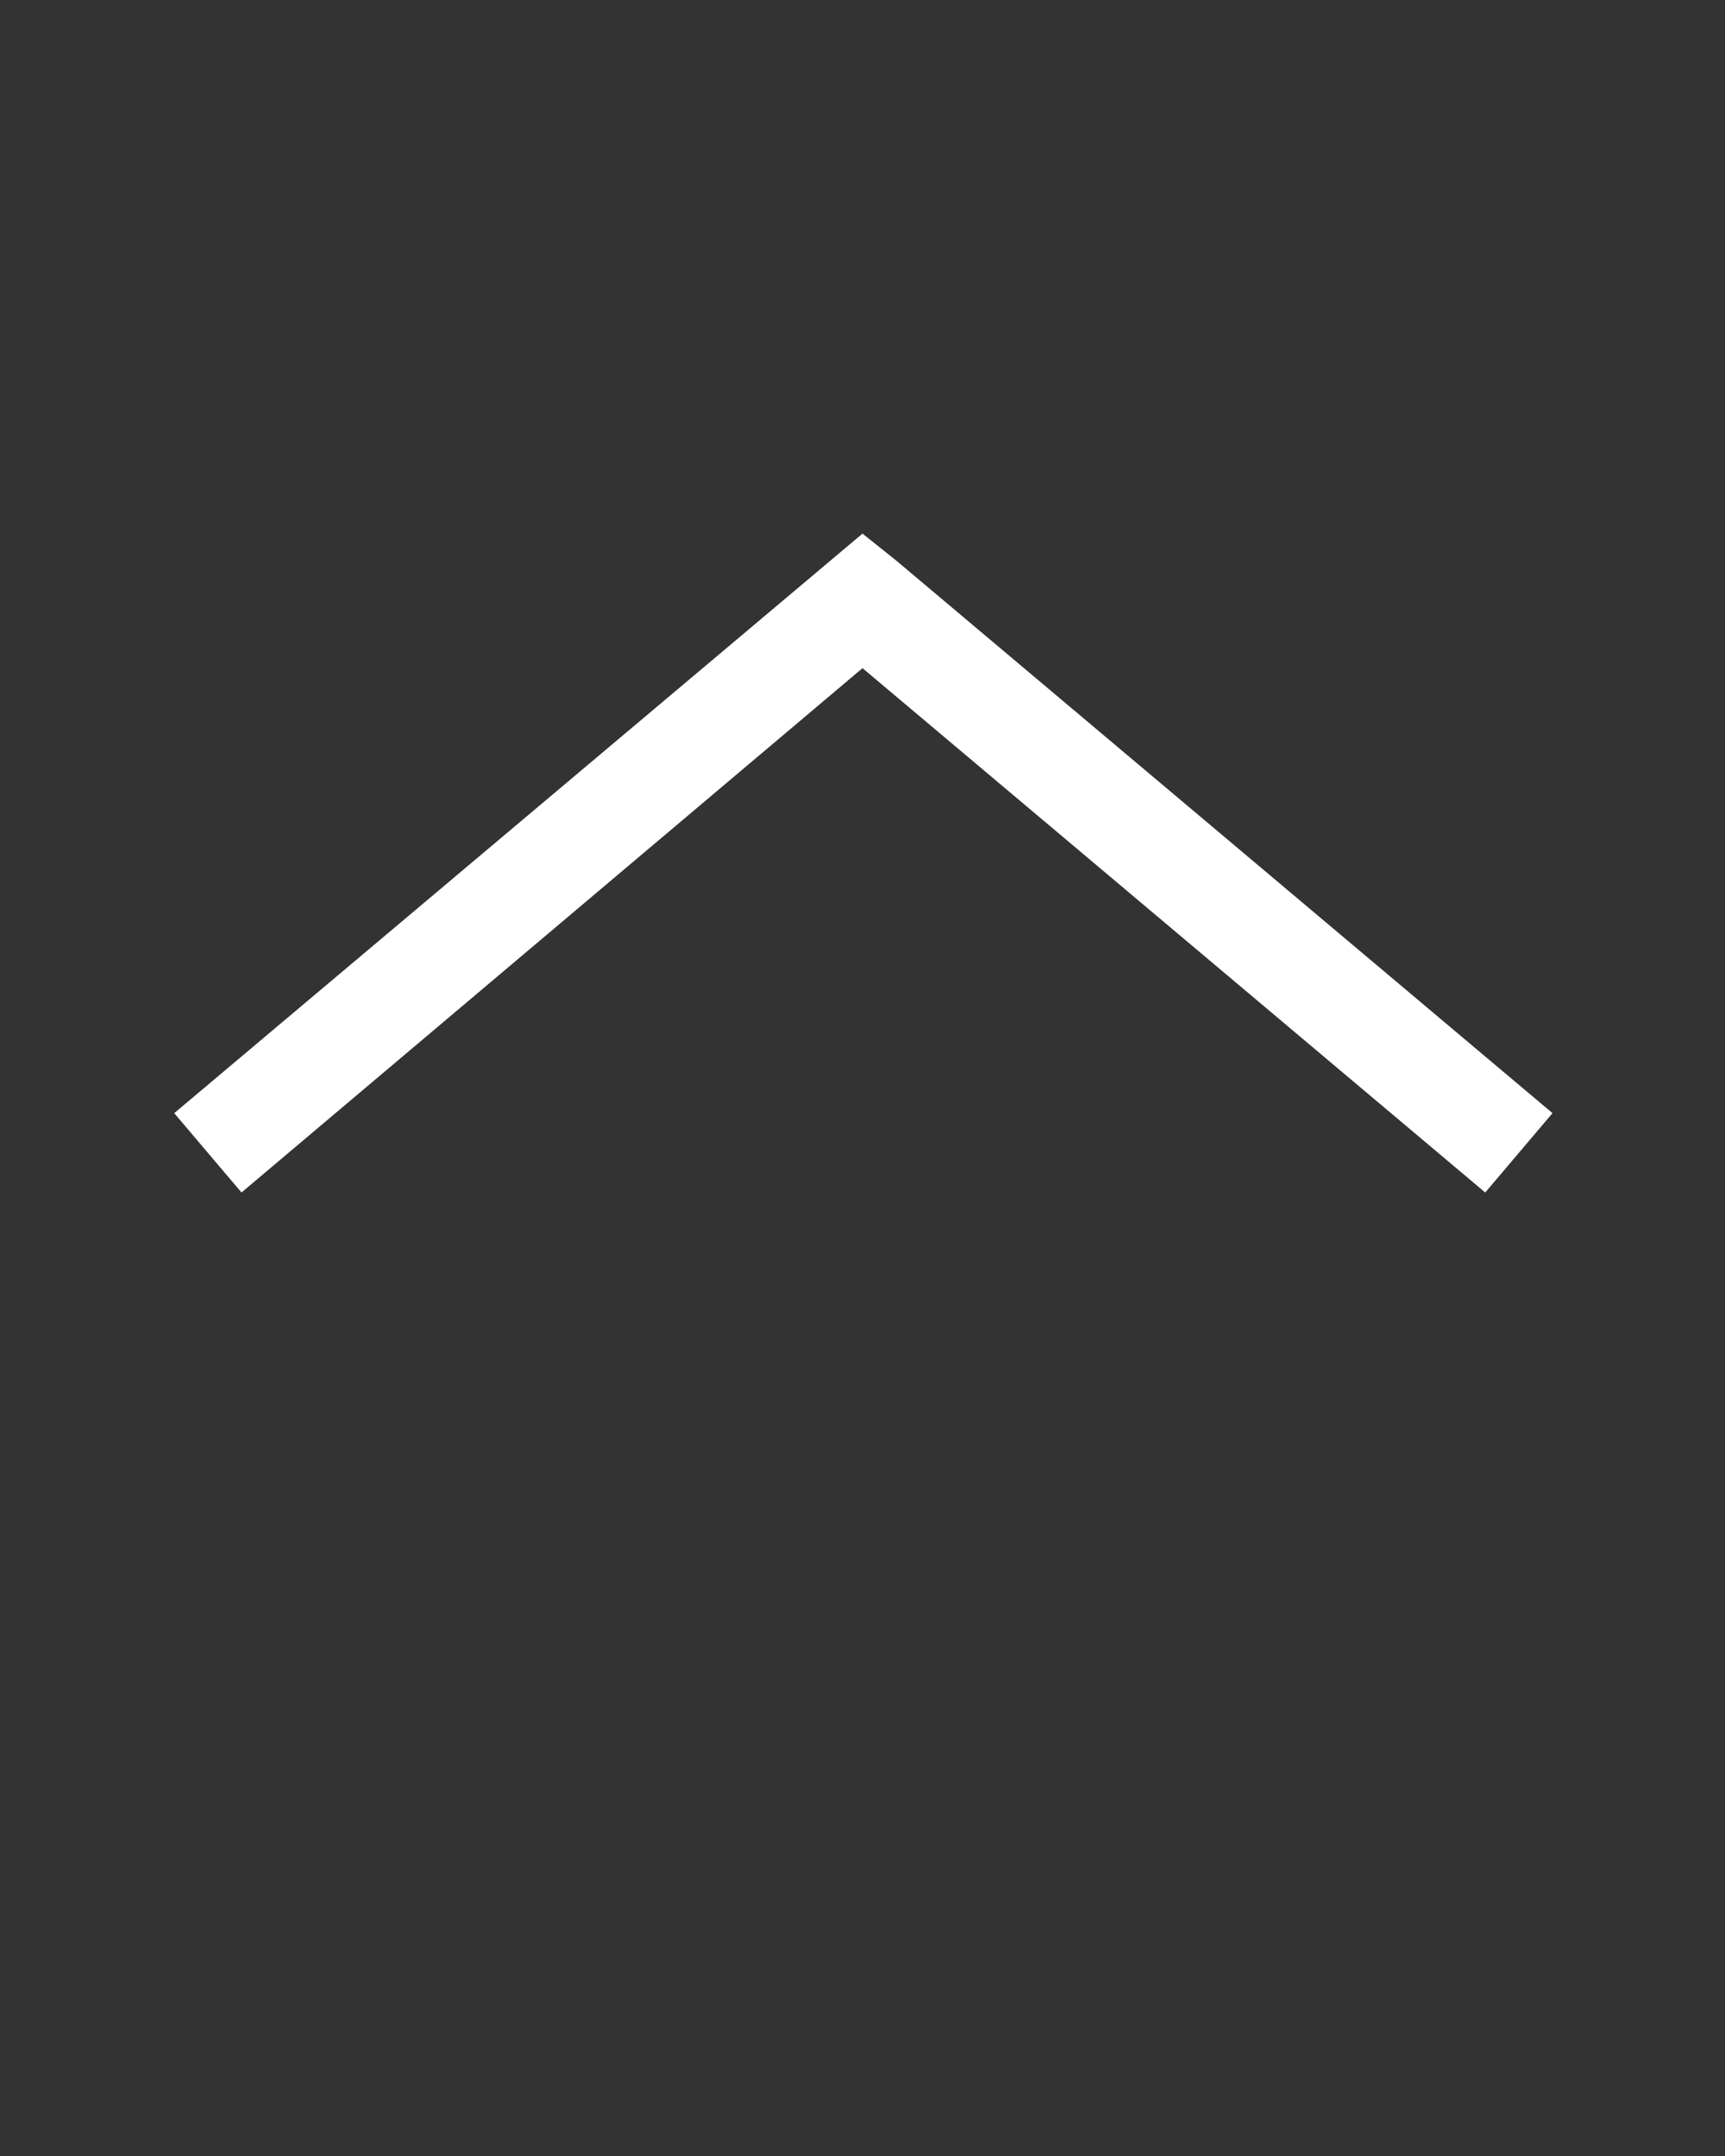 <?xml version="1.0" encoding="UTF-8"?> <svg xmlns:cc="http://creativecommons.org/ns#" xmlns:dc="http://purl.org/dc/elements/1.1/" xmlns:inkscape="http://www.inkscape.org/namespaces/inkscape" xmlns:rdf="http://www.w3.org/1999/02/22-rdf-syntax-ns#" xmlns:sodipodi="http://sodipodi.sourceforge.net/DTD/sodipodi-0.dtd" xmlns:svg="http://www.w3.org/2000/svg" xmlns="http://www.w3.org/2000/svg" xmlns:xlink="http://www.w3.org/1999/xlink" version="1.1" id="Calque_1" x="0px" y="0px" viewBox="0 0 100 125" style="enable-background:new 0 0 100 125;" xml:space="preserve"><rect x="0" y="0" width="100" height="125" fill="#333333" stroke="none"/> <style type="text/css"> .st0{fill:#FFFFFF;} </style> <g transform="translate(0,-952.362)"> <path class="st0" d="M50,983.3l-1.9,1.6l-38,32l3.9,4.6L50,991.1l36.1,30.4l3.9-4.6l-38-32L50,983.3L50,983.3z"></path> </g> </svg> 
